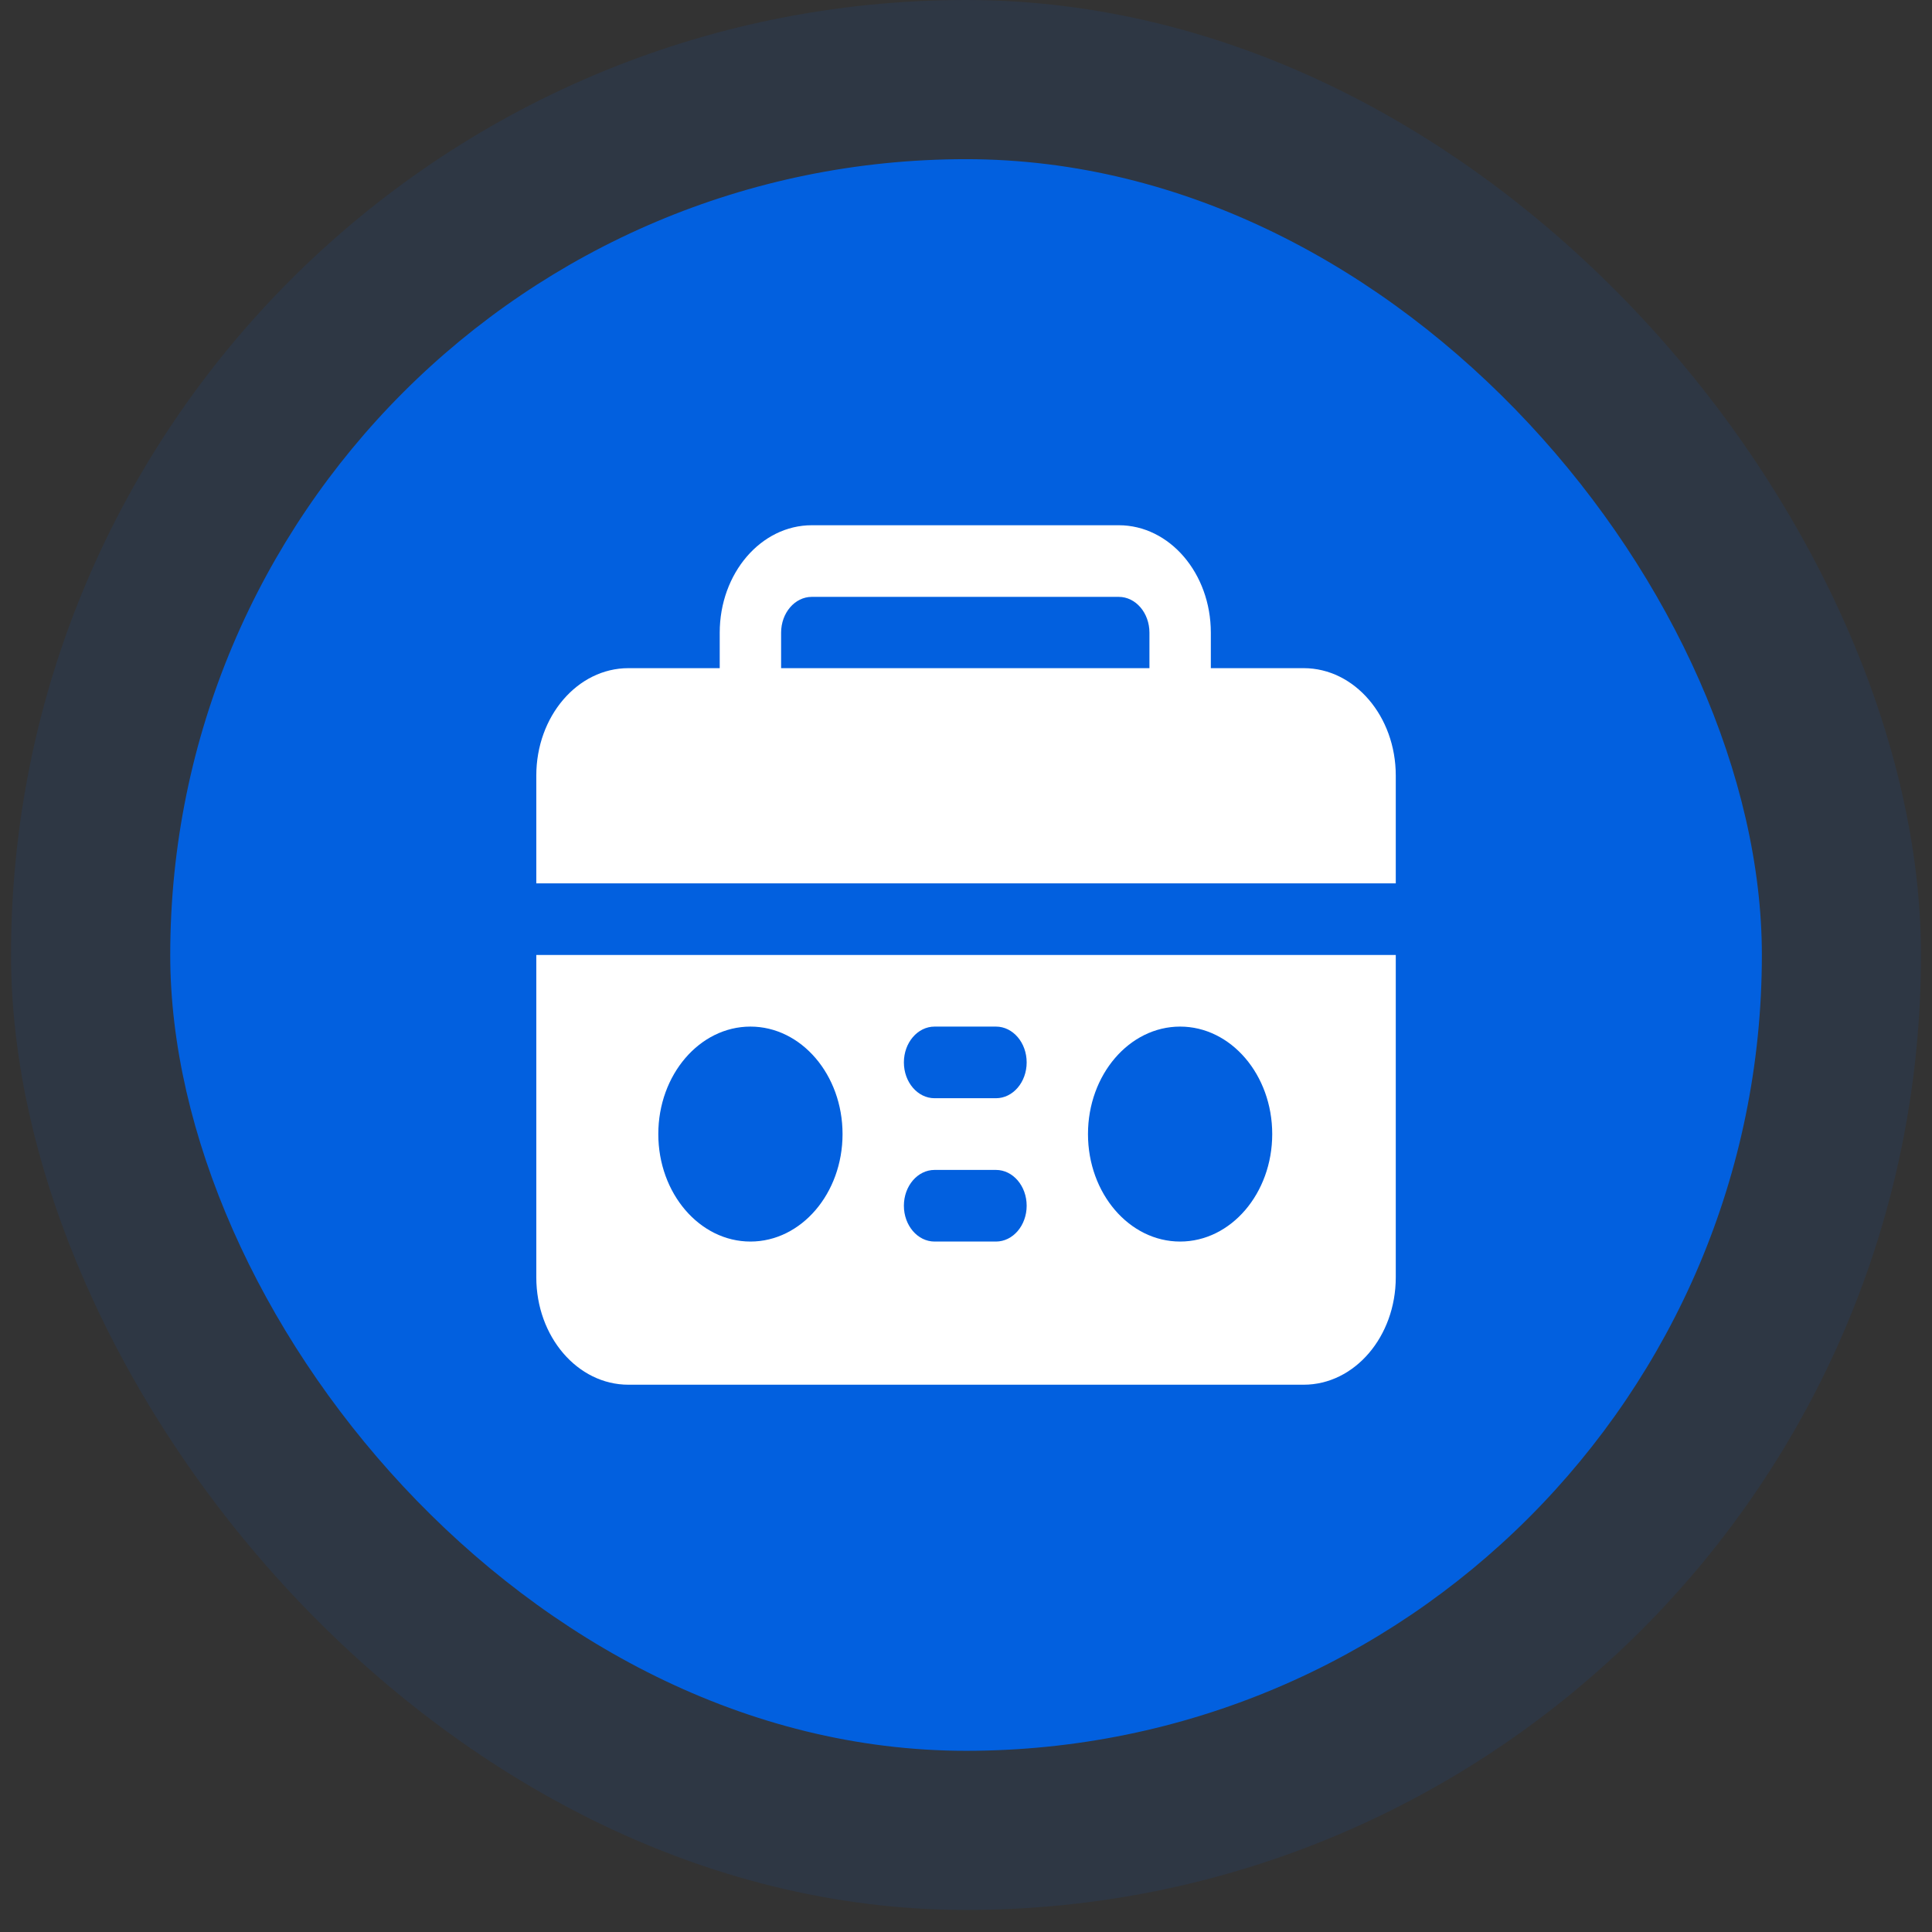 <svg width="80" height="80" viewBox="0 0 80 80" fill="none" xmlns="http://www.w3.org/2000/svg">
<rect x="0" y="0" width="80" height="80" fill="#333333" stroke="none"/>
<rect x="0.457" width="79.087" height="79.087" rx="39.544" fill="#0260DF" fill-opacity="0.1"/>
<rect x="7.049" y="6.591" width="65.906" height="65.906" rx="32.953" fill="#0260DF"/>
<path fill-rule="evenodd" clip-rule="evenodd" d="M57.796 39.544H22.207V52.89C22.207 55.347 23.914 57.338 26.02 57.338H53.983C56.089 57.338 57.796 55.347 57.796 52.89V39.544ZM38.699 51.41H41.241C41.943 51.41 42.512 50.744 42.512 49.927C42.512 49.108 41.943 48.444 41.241 48.444H38.699C37.997 48.444 37.428 49.108 37.428 49.927C37.428 50.744 37.997 51.41 38.699 51.41ZM48.866 42.509C46.761 42.509 45.051 44.504 45.051 46.959C45.051 49.415 46.761 51.41 48.866 51.41C50.971 51.41 52.68 49.415 52.68 46.959C52.68 44.504 50.971 42.509 48.866 42.509ZM31.074 42.509C28.969 42.509 27.259 44.504 27.259 46.959C27.259 49.415 28.969 51.41 31.074 51.41C33.179 51.41 34.888 49.415 34.888 46.959C34.888 44.504 33.179 42.509 31.074 42.509ZM38.699 45.475H41.241C41.943 45.475 42.512 44.811 42.512 43.992C42.512 43.174 41.943 42.509 41.241 42.509H38.699C37.997 42.509 37.428 43.174 37.428 43.992C37.428 44.811 37.997 45.475 38.699 45.475ZM29.802 27.667H26.02C23.914 27.667 22.207 29.659 22.207 32.116V36.578H57.796V32.116C57.796 29.659 56.089 27.667 53.983 27.667H50.138V26.198C50.138 23.741 48.431 21.749 46.325 21.749H33.615C31.509 21.749 29.802 23.741 29.802 26.198V27.667ZM47.596 27.667H32.344V26.198C32.344 25.379 32.913 24.715 33.615 24.715H46.325C47.027 24.715 47.596 25.379 47.596 26.198V27.667Z" fill="white"/>
</svg>
